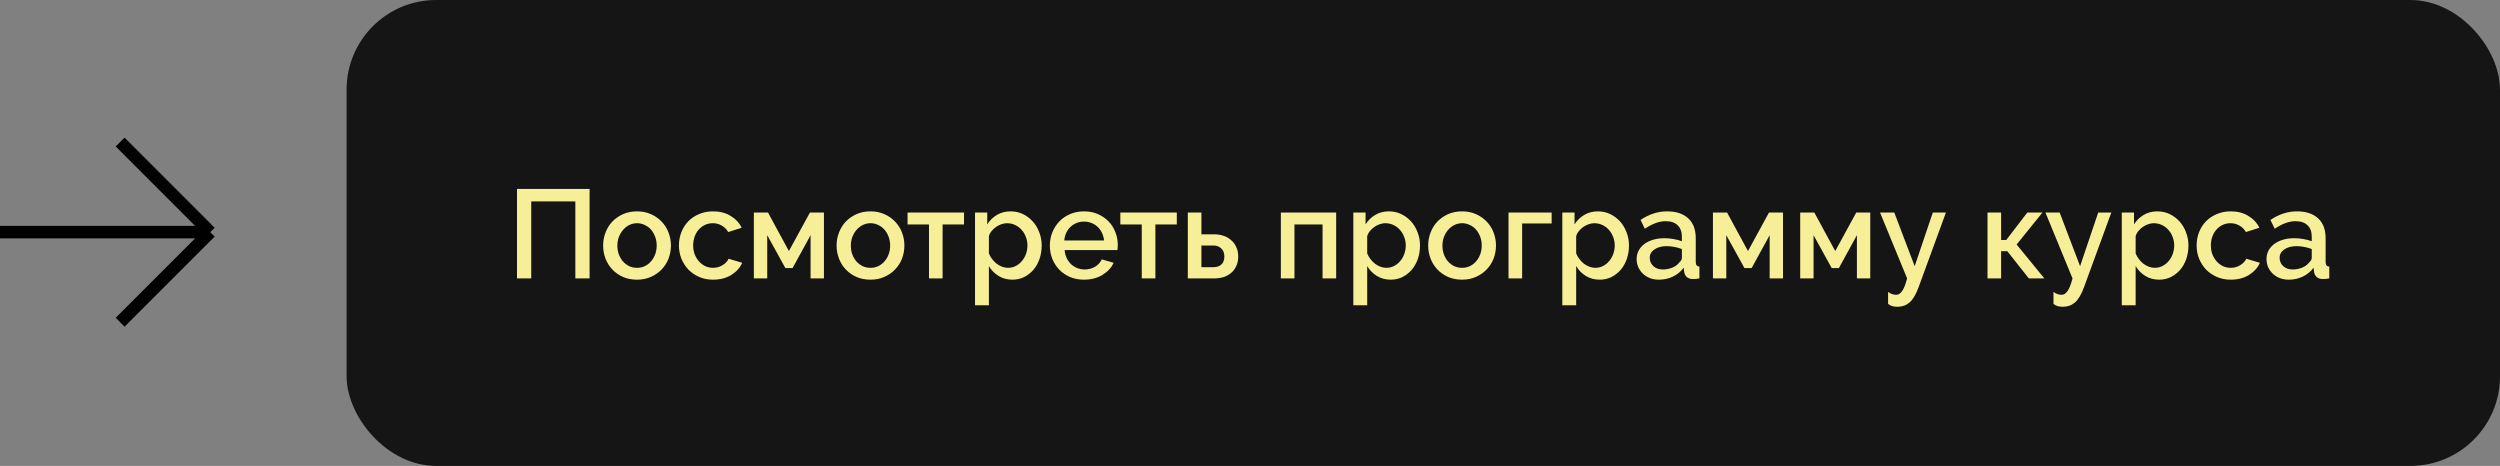 <?xml version="1.0" encoding="UTF-8"?> <svg xmlns="http://www.w3.org/2000/svg" width="440" height="82" viewBox="0 0 440 82" fill="none"><rect x="0" y="0" width="440" height="82" fill="#808080" stroke="none"/> <rect x="61" width="379" height="82" rx="15.768" fill="#151515"></rect> <path d="M90.992 33.252H103.768V49H101.261V35.448H93.498V49H90.992V33.252ZM112.116 49.222C111.2 49.222 110.371 49.059 109.632 48.734C108.908 48.408 108.287 47.972 107.769 47.425C107.251 46.878 106.852 46.242 106.571 45.518C106.29 44.778 106.15 44.01 106.15 43.211C106.15 42.413 106.29 41.651 106.571 40.926C106.852 40.187 107.251 39.544 107.769 38.997C108.301 38.45 108.93 38.014 109.654 37.688C110.394 37.363 111.214 37.2 112.116 37.2C113.018 37.2 113.832 37.363 114.556 37.688C115.295 38.014 115.924 38.45 116.441 38.997C116.974 39.544 117.38 40.187 117.661 40.926C117.942 41.651 118.083 42.413 118.083 43.211C118.083 44.01 117.942 44.778 117.661 45.518C117.38 46.242 116.974 46.878 116.441 47.425C115.924 47.972 115.295 48.408 114.556 48.734C113.832 49.059 113.018 49.222 112.116 49.222ZM108.656 43.233C108.656 43.795 108.745 44.313 108.922 44.786C109.1 45.259 109.344 45.673 109.654 46.028C109.965 46.368 110.327 46.642 110.741 46.849C111.17 47.041 111.628 47.137 112.116 47.137C112.604 47.137 113.055 47.041 113.469 46.849C113.898 46.642 114.268 46.361 114.578 46.006C114.889 45.651 115.133 45.237 115.31 44.764C115.488 44.29 115.576 43.773 115.576 43.211C115.576 42.664 115.488 42.154 115.31 41.681C115.133 41.193 114.889 40.771 114.578 40.416C114.268 40.062 113.898 39.788 113.469 39.596C113.055 39.389 112.604 39.285 112.116 39.285C111.643 39.285 111.192 39.389 110.763 39.596C110.349 39.803 109.987 40.084 109.676 40.438C109.366 40.793 109.115 41.215 108.922 41.703C108.745 42.176 108.656 42.686 108.656 43.233ZM119.493 43.189C119.493 42.376 119.633 41.607 119.914 40.882C120.195 40.158 120.594 39.522 121.112 38.975C121.644 38.428 122.28 37.999 123.019 37.688C123.758 37.363 124.587 37.2 125.503 37.2C126.701 37.2 127.729 37.466 128.586 37.999C129.459 38.516 130.109 39.211 130.538 40.084L128.165 40.838C127.884 40.35 127.507 39.973 127.034 39.707C126.561 39.426 126.036 39.285 125.459 39.285C124.971 39.285 124.513 39.381 124.084 39.574C123.67 39.766 123.307 40.039 122.997 40.394C122.686 40.734 122.442 41.141 122.265 41.614C122.088 42.087 121.999 42.612 121.999 43.189C121.999 43.751 122.088 44.276 122.265 44.764C122.457 45.237 122.709 45.651 123.019 46.006C123.344 46.361 123.714 46.642 124.128 46.849C124.557 47.041 125.008 47.137 125.481 47.137C125.777 47.137 126.073 47.1 126.368 47.026C126.664 46.937 126.93 46.819 127.167 46.671C127.418 46.523 127.633 46.353 127.81 46.161C128.002 45.969 128.143 45.762 128.231 45.54L130.627 46.25C130.242 47.122 129.599 47.839 128.697 48.401C127.795 48.948 126.731 49.222 125.503 49.222C124.601 49.222 123.781 49.059 123.041 48.734C122.302 48.408 121.666 47.972 121.134 47.425C120.616 46.863 120.21 46.22 119.914 45.496C119.633 44.771 119.493 44.002 119.493 43.189ZM138.847 44.187L142.551 37.4H145.013V49H142.662V41.392L139.49 47.181H138.226L135.032 41.392V49H132.681V37.4H135.165L138.847 44.187ZM153.206 49.222C152.289 49.222 151.461 49.059 150.721 48.734C149.997 48.408 149.376 47.972 148.858 47.425C148.341 46.878 147.942 46.242 147.661 45.518C147.38 44.778 147.239 44.01 147.239 43.211C147.239 42.413 147.38 41.651 147.661 40.926C147.942 40.187 148.341 39.544 148.858 38.997C149.391 38.45 150.019 38.014 150.744 37.688C151.483 37.363 152.304 37.2 153.206 37.2C154.108 37.2 154.921 37.363 155.645 37.688C156.385 38.014 157.013 38.45 157.531 38.997C158.063 39.544 158.47 40.187 158.751 40.926C159.032 41.651 159.172 42.413 159.172 43.211C159.172 44.01 159.032 44.778 158.751 45.518C158.47 46.242 158.063 46.878 157.531 47.425C157.013 47.972 156.385 48.408 155.645 48.734C154.921 49.059 154.108 49.222 153.206 49.222ZM149.746 43.233C149.746 43.795 149.834 44.313 150.012 44.786C150.189 45.259 150.433 45.673 150.744 46.028C151.054 46.368 151.416 46.642 151.83 46.849C152.259 47.041 152.718 47.137 153.206 47.137C153.694 47.137 154.145 47.041 154.559 46.849C154.987 46.642 155.357 46.361 155.668 46.006C155.978 45.651 156.222 45.237 156.4 44.764C156.577 44.29 156.666 43.773 156.666 43.211C156.666 42.664 156.577 42.154 156.4 41.681C156.222 41.193 155.978 40.771 155.668 40.416C155.357 40.062 154.987 39.788 154.559 39.596C154.145 39.389 153.694 39.285 153.206 39.285C152.732 39.285 152.281 39.389 151.853 39.596C151.439 39.803 151.076 40.084 150.766 40.438C150.455 40.793 150.204 41.215 150.012 41.703C149.834 42.176 149.746 42.686 149.746 43.233ZM165.896 49H163.501V39.507H159.73V37.4H169.667V39.507H165.896V49ZM178.191 49.222C177.26 49.222 176.439 49 175.729 48.556C175.02 48.113 174.458 47.536 174.044 46.826V53.724H171.604V37.4H173.755V39.485C174.199 38.79 174.768 38.235 175.463 37.821C176.173 37.407 176.971 37.2 177.859 37.2C178.657 37.2 179.389 37.363 180.055 37.688C180.72 38.014 181.297 38.45 181.785 38.997C182.273 39.544 182.65 40.18 182.916 40.904C183.197 41.629 183.337 42.39 183.337 43.189C183.337 44.032 183.211 44.823 182.96 45.562C182.709 46.287 182.354 46.922 181.895 47.47C181.437 48.002 180.89 48.431 180.254 48.756C179.633 49.066 178.946 49.222 178.191 49.222ZM177.393 47.137C177.91 47.137 178.376 47.026 178.79 46.804C179.219 46.582 179.581 46.287 179.877 45.917C180.188 45.547 180.424 45.126 180.587 44.653C180.749 44.179 180.831 43.692 180.831 43.189C180.831 42.657 180.735 42.154 180.542 41.681C180.365 41.207 180.114 40.793 179.788 40.438C179.478 40.084 179.101 39.803 178.657 39.596C178.214 39.389 177.733 39.285 177.215 39.285C176.905 39.285 176.58 39.344 176.24 39.463C175.899 39.581 175.582 39.743 175.286 39.951C174.99 40.158 174.731 40.402 174.51 40.682C174.288 40.949 174.132 41.244 174.044 41.57V44.608C174.192 44.963 174.384 45.296 174.62 45.606C174.857 45.917 175.116 46.183 175.397 46.405C175.692 46.627 176.01 46.804 176.35 46.937C176.691 47.07 177.038 47.137 177.393 47.137ZM190.787 49.222C189.885 49.222 189.064 49.066 188.325 48.756C187.586 48.431 186.95 47.995 186.418 47.447C185.9 46.9 185.493 46.264 185.198 45.54C184.917 44.815 184.776 44.047 184.776 43.233C184.776 42.42 184.917 41.651 185.198 40.926C185.493 40.187 185.9 39.544 186.418 38.997C186.95 38.435 187.586 37.999 188.325 37.688C189.064 37.363 189.892 37.2 190.809 37.2C191.711 37.2 192.524 37.363 193.249 37.688C193.988 38.014 194.617 38.45 195.134 38.997C195.652 39.529 196.044 40.158 196.31 40.882C196.591 41.592 196.731 42.339 196.731 43.122C196.731 43.3 196.724 43.47 196.709 43.632C196.694 43.78 196.68 43.906 196.665 44.01H187.371C187.416 44.527 187.534 44.993 187.726 45.407C187.933 45.821 188.192 46.183 188.502 46.494C188.828 46.789 189.19 47.019 189.589 47.181C190.003 47.344 190.432 47.425 190.876 47.425C191.201 47.425 191.519 47.388 191.829 47.314C192.155 47.226 192.451 47.107 192.717 46.959C192.983 46.797 193.219 46.605 193.426 46.383C193.633 46.161 193.796 45.917 193.914 45.651L195.999 46.25C195.6 47.122 194.935 47.839 194.003 48.401C193.086 48.948 192.014 49.222 190.787 49.222ZM194.314 42.324C194.269 41.836 194.144 41.385 193.937 40.971C193.744 40.557 193.493 40.209 193.182 39.928C192.872 39.633 192.51 39.404 192.096 39.241C191.682 39.078 191.245 38.997 190.787 38.997C190.329 38.997 189.892 39.078 189.478 39.241C189.079 39.404 188.724 39.633 188.414 39.928C188.103 40.209 187.852 40.557 187.66 40.971C187.467 41.385 187.349 41.836 187.305 42.324H194.314ZM203.347 49H200.951V39.507H197.181V37.4H207.117V39.507H203.347V49ZM209.054 37.4H211.45V41.237H213.69C214.252 41.237 214.784 41.318 215.287 41.481C215.804 41.644 216.255 41.895 216.64 42.235C217.039 42.56 217.35 42.967 217.571 43.455C217.808 43.943 217.926 44.505 217.926 45.141C217.926 45.791 217.808 46.361 217.571 46.849C217.35 47.322 217.047 47.721 216.662 48.046C216.278 48.372 215.827 48.615 215.309 48.778C214.806 48.926 214.281 49 213.734 49H209.054V37.4ZM213.579 47.026C214.141 47.026 214.599 46.871 214.954 46.56C215.309 46.25 215.487 45.784 215.487 45.163C215.487 44.527 215.302 44.047 214.932 43.721C214.562 43.381 214.119 43.211 213.601 43.211H211.45V47.026H213.579ZM235.166 49H232.771V39.507H227.825V49H225.429V37.4H235.166V49ZM244.775 49.222C243.843 49.222 243.022 49 242.313 48.556C241.603 48.113 241.041 47.536 240.627 46.826V53.724H238.187V37.4H240.339V39.485C240.782 38.79 241.352 38.235 242.047 37.821C242.756 37.407 243.555 37.2 244.442 37.2C245.24 37.2 245.972 37.363 246.638 37.688C247.303 38.014 247.88 38.45 248.368 38.997C248.856 39.544 249.233 40.18 249.499 40.904C249.78 41.629 249.92 42.39 249.92 43.189C249.92 44.032 249.795 44.823 249.543 45.562C249.292 46.287 248.937 46.922 248.479 47.47C248.02 48.002 247.473 48.431 246.837 48.756C246.216 49.066 245.529 49.222 244.775 49.222ZM243.976 47.137C244.494 47.137 244.96 47.026 245.374 46.804C245.802 46.582 246.165 46.287 246.46 45.917C246.771 45.547 247.007 45.126 247.17 44.653C247.333 44.179 247.414 43.692 247.414 43.189C247.414 42.657 247.318 42.154 247.126 41.681C246.948 41.207 246.697 40.793 246.372 40.438C246.061 40.084 245.684 39.803 245.24 39.596C244.797 39.389 244.316 39.285 243.799 39.285C243.488 39.285 243.163 39.344 242.823 39.463C242.483 39.581 242.165 39.743 241.869 39.951C241.573 40.158 241.315 40.402 241.093 40.682C240.871 40.949 240.716 41.244 240.627 41.57V44.608C240.775 44.963 240.967 45.296 241.204 45.606C241.44 45.917 241.699 46.183 241.98 46.405C242.276 46.627 242.594 46.804 242.934 46.937C243.274 47.07 243.621 47.137 243.976 47.137ZM257.326 49.222C256.409 49.222 255.581 49.059 254.842 48.734C254.117 48.408 253.496 47.972 252.979 47.425C252.461 46.878 252.062 46.242 251.781 45.518C251.5 44.778 251.36 44.01 251.36 43.211C251.36 42.413 251.5 41.651 251.781 40.926C252.062 40.187 252.461 39.544 252.979 38.997C253.511 38.45 254.139 38.014 254.864 37.688C255.603 37.363 256.424 37.2 257.326 37.2C258.228 37.2 259.041 37.363 259.766 37.688C260.505 38.014 261.134 38.45 261.651 38.997C262.183 39.544 262.59 40.187 262.871 40.926C263.152 41.651 263.292 42.413 263.292 43.211C263.292 44.01 263.152 44.778 262.871 45.518C262.59 46.242 262.183 46.878 261.651 47.425C261.134 47.972 260.505 48.408 259.766 48.734C259.041 49.059 258.228 49.222 257.326 49.222ZM253.866 43.233C253.866 43.795 253.955 44.313 254.132 44.786C254.31 45.259 254.553 45.673 254.864 46.028C255.175 46.368 255.537 46.642 255.951 46.849C256.38 47.041 256.838 47.137 257.326 47.137C257.814 47.137 258.265 47.041 258.679 46.849C259.108 46.642 259.477 46.361 259.788 46.006C260.098 45.651 260.342 45.237 260.52 44.764C260.697 44.29 260.786 43.773 260.786 43.211C260.786 42.664 260.697 42.154 260.52 41.681C260.342 41.193 260.098 40.771 259.788 40.416C259.477 40.062 259.108 39.788 258.679 39.596C258.265 39.389 257.814 39.285 257.326 39.285C256.853 39.285 256.402 39.389 255.973 39.596C255.559 39.803 255.197 40.084 254.886 40.438C254.576 40.793 254.324 41.215 254.132 41.703C253.955 42.176 253.866 42.686 253.866 43.233ZM273.086 39.33H267.896V49H265.501V37.4H273.086V39.33ZM281.554 49.222C280.622 49.222 279.801 49 279.092 48.556C278.382 48.113 277.82 47.536 277.406 46.826V53.724H274.966V37.4H277.118V39.485C277.561 38.79 278.131 38.235 278.826 37.821C279.535 37.407 280.334 37.2 281.221 37.2C282.019 37.2 282.751 37.363 283.417 37.688C284.082 38.014 284.659 38.45 285.147 38.997C285.635 39.544 286.012 40.18 286.278 40.904C286.559 41.629 286.699 42.39 286.699 43.189C286.699 44.032 286.574 44.823 286.322 45.562C286.071 46.287 285.716 46.922 285.258 47.47C284.799 48.002 284.252 48.431 283.616 48.756C282.995 49.066 282.308 49.222 281.554 49.222ZM280.755 47.137C281.273 47.137 281.738 47.026 282.153 46.804C282.581 46.582 282.944 46.287 283.239 45.917C283.55 45.547 283.786 45.126 283.949 44.653C284.112 44.179 284.193 43.692 284.193 43.189C284.193 42.657 284.097 42.154 283.905 41.681C283.727 41.207 283.476 40.793 283.151 40.438C282.84 40.084 282.463 39.803 282.019 39.596C281.576 39.389 281.095 39.285 280.578 39.285C280.267 39.285 279.942 39.344 279.602 39.463C279.262 39.581 278.944 39.743 278.648 39.951C278.352 40.158 278.094 40.402 277.872 40.682C277.65 40.949 277.495 41.244 277.406 41.57V44.608C277.554 44.963 277.746 45.296 277.983 45.606C278.219 45.917 278.478 46.183 278.759 46.405C279.055 46.627 279.373 46.804 279.713 46.937C280.053 47.07 280.4 47.137 280.755 47.137ZM291.976 49.222C291.414 49.222 290.889 49.133 290.401 48.956C289.928 48.763 289.514 48.505 289.159 48.179C288.819 47.854 288.545 47.47 288.338 47.026C288.146 46.582 288.05 46.102 288.05 45.584C288.05 45.037 288.168 44.542 288.405 44.098C288.641 43.655 288.974 43.27 289.403 42.945C289.846 42.62 290.364 42.368 290.955 42.191C291.562 42.013 292.227 41.925 292.952 41.925C293.499 41.925 294.038 41.976 294.571 42.08C295.103 42.169 295.584 42.294 296.012 42.457V41.658C296.012 40.801 295.768 40.135 295.28 39.662C294.793 39.174 294.09 38.93 293.173 38.93C292.552 38.93 291.939 39.049 291.332 39.285C290.741 39.507 290.127 39.832 289.491 40.261L288.737 38.709C290.231 37.703 291.783 37.2 293.395 37.2C294.992 37.2 296.234 37.607 297.121 38.42C298.009 39.233 298.452 40.402 298.452 41.925V46.117C298.452 46.634 298.667 46.9 299.095 46.915V49C298.859 49.044 298.652 49.074 298.474 49.089C298.312 49.103 298.149 49.111 297.986 49.111C297.513 49.111 297.144 48.993 296.877 48.756C296.626 48.519 296.471 48.216 296.412 47.847L296.345 47.115C295.828 47.795 295.184 48.32 294.415 48.69C293.661 49.044 292.848 49.222 291.976 49.222ZM292.641 47.425C293.233 47.425 293.787 47.322 294.305 47.115C294.837 46.893 295.251 46.59 295.547 46.205C295.857 45.939 296.012 45.658 296.012 45.362V43.832C295.598 43.669 295.155 43.544 294.682 43.455C294.223 43.366 293.772 43.322 293.329 43.322C292.456 43.322 291.739 43.514 291.177 43.899C290.63 44.268 290.357 44.764 290.357 45.385C290.357 45.961 290.571 46.449 291 46.849C291.429 47.233 291.976 47.425 292.641 47.425ZM307.644 44.187L311.348 37.4H313.81V49H311.459V41.392L308.287 47.181H307.023L303.829 41.392V49H301.478V37.4H303.962L307.644 44.187ZM323.001 44.187L326.705 37.4H329.167V49H326.816V41.392L323.645 47.181H322.38L319.186 41.392V49H316.835V37.4H319.319L323.001 44.187ZM332.303 51.373C332.555 51.566 332.799 51.699 333.035 51.773C333.272 51.846 333.508 51.883 333.745 51.883C334.129 51.883 334.469 51.669 334.765 51.24C335.076 50.826 335.371 50.079 335.652 49L330.884 37.4H333.39L336.983 46.849L340.177 37.4H342.484L337.671 50.553C337.198 51.839 336.665 52.734 336.074 53.236C335.497 53.739 334.795 53.99 333.967 53.99C333.612 53.99 333.301 53.953 333.035 53.88C332.769 53.806 332.525 53.673 332.303 53.48V51.373ZM356.811 37.4H359.473L354.926 43.034L359.805 49H357.077L353.284 44.209H352.197V49H349.802V37.4H352.197V42.235H353.107L356.811 37.4ZM361.414 51.373C361.666 51.566 361.91 51.699 362.146 51.773C362.383 51.846 362.62 51.883 362.856 51.883C363.241 51.883 363.581 51.669 363.876 51.24C364.187 50.826 364.483 50.079 364.764 49L359.995 37.4H362.501L366.094 46.849L369.288 37.4H371.595L366.782 50.553C366.309 51.839 365.777 52.734 365.185 53.236C364.608 53.739 363.906 53.99 363.078 53.99C362.723 53.99 362.413 53.953 362.146 53.88C361.88 53.806 361.636 53.673 361.414 53.48V51.373ZM380.021 49.222C379.089 49.222 378.268 49 377.559 48.556C376.849 48.113 376.287 47.536 375.873 46.826V53.724H373.433V37.4H375.585V39.485C376.028 38.79 376.598 38.235 377.293 37.821C378.002 37.407 378.801 37.2 379.688 37.2C380.486 37.2 381.218 37.363 381.884 37.688C382.549 38.014 383.126 38.45 383.614 38.997C384.102 39.544 384.479 40.18 384.745 40.904C385.026 41.629 385.166 42.39 385.166 43.189C385.166 44.032 385.041 44.823 384.789 45.562C384.538 46.287 384.183 46.922 383.725 47.47C383.266 48.002 382.719 48.431 382.083 48.756C381.462 49.066 380.775 49.222 380.021 49.222ZM379.222 47.137C379.74 47.137 380.206 47.026 380.62 46.804C381.048 46.582 381.411 46.287 381.706 45.917C382.017 45.547 382.254 45.126 382.416 44.653C382.579 44.179 382.66 43.692 382.66 43.189C382.66 42.657 382.564 42.154 382.372 41.681C382.194 41.207 381.943 40.793 381.618 40.438C381.307 40.084 380.93 39.803 380.486 39.596C380.043 39.389 379.562 39.285 379.045 39.285C378.734 39.285 378.409 39.344 378.069 39.463C377.729 39.581 377.411 39.743 377.115 39.951C376.819 40.158 376.561 40.402 376.339 40.682C376.117 40.949 375.962 41.244 375.873 41.57V44.608C376.021 44.963 376.213 45.296 376.45 45.606C376.686 45.917 376.945 46.183 377.226 46.405C377.522 46.627 377.84 46.804 378.18 46.937C378.52 47.07 378.867 47.137 379.222 47.137ZM386.606 43.189C386.606 42.376 386.746 41.607 387.027 40.882C387.308 40.158 387.707 39.522 388.225 38.975C388.757 38.428 389.393 37.999 390.132 37.688C390.872 37.363 391.7 37.2 392.616 37.2C393.814 37.2 394.842 37.466 395.699 37.999C396.572 38.516 397.222 39.211 397.651 40.084L395.278 40.838C394.997 40.35 394.62 39.973 394.147 39.707C393.674 39.426 393.149 39.285 392.572 39.285C392.084 39.285 391.626 39.381 391.197 39.574C390.783 39.766 390.421 40.039 390.11 40.394C389.799 40.734 389.556 41.141 389.378 41.614C389.201 42.087 389.112 42.612 389.112 43.189C389.112 43.751 389.201 44.276 389.378 44.764C389.57 45.237 389.822 45.651 390.132 46.006C390.458 46.361 390.827 46.642 391.241 46.849C391.67 47.041 392.121 47.137 392.594 47.137C392.89 47.137 393.186 47.1 393.481 47.026C393.777 46.937 394.043 46.819 394.28 46.671C394.531 46.523 394.746 46.353 394.923 46.161C395.115 45.969 395.256 45.762 395.344 45.54L397.74 46.25C397.355 47.122 396.712 47.839 395.81 48.401C394.908 48.948 393.844 49.222 392.616 49.222C391.714 49.222 390.894 49.059 390.154 48.734C389.415 48.408 388.779 47.972 388.247 47.425C387.729 46.863 387.323 46.22 387.027 45.496C386.746 44.771 386.606 44.002 386.606 43.189ZM402.832 49.222C402.27 49.222 401.746 49.133 401.258 48.956C400.784 48.763 400.37 48.505 400.015 48.179C399.675 47.854 399.402 47.47 399.195 47.026C399.003 46.582 398.906 46.102 398.906 45.584C398.906 45.037 399.025 44.542 399.261 44.098C399.498 43.655 399.831 43.27 400.259 42.945C400.703 42.62 401.221 42.368 401.812 42.191C402.418 42.013 403.084 41.925 403.808 41.925C404.355 41.925 404.895 41.976 405.427 42.08C405.96 42.169 406.44 42.294 406.869 42.457V41.658C406.869 40.801 406.625 40.135 406.137 39.662C405.649 39.174 404.947 38.93 404.03 38.93C403.409 38.93 402.795 39.049 402.189 39.285C401.598 39.507 400.984 39.832 400.348 40.261L399.594 38.709C401.088 37.703 402.64 37.2 404.252 37.2C405.849 37.2 407.091 37.607 407.978 38.42C408.865 39.233 409.309 40.402 409.309 41.925V46.117C409.309 46.634 409.523 46.9 409.952 46.915V49C409.716 49.044 409.509 49.074 409.331 49.089C409.168 49.103 409.006 49.111 408.843 49.111C408.37 49.111 408 48.993 407.734 48.756C407.483 48.519 407.327 48.216 407.268 47.847L407.202 47.115C406.684 47.795 406.041 48.32 405.272 48.69C404.518 49.044 403.705 49.222 402.832 49.222ZM403.498 47.425C404.089 47.425 404.644 47.322 405.161 47.115C405.694 46.893 406.108 46.59 406.403 46.205C406.714 45.939 406.869 45.658 406.869 45.362V43.832C406.455 43.669 406.011 43.544 405.538 43.455C405.08 43.366 404.629 43.322 404.185 43.322C403.313 43.322 402.596 43.514 402.034 43.899C401.487 44.268 401.213 44.764 401.213 45.385C401.213 45.961 401.428 46.449 401.856 46.849C402.285 47.233 402.832 47.425 403.498 47.425Z" fill="#F7EF98"></path> <path d="M0 40.857H37M37 40.857L21.143 25M37 40.857L21.143 56.714" stroke="black" stroke-width="2.2"></path> </svg> 